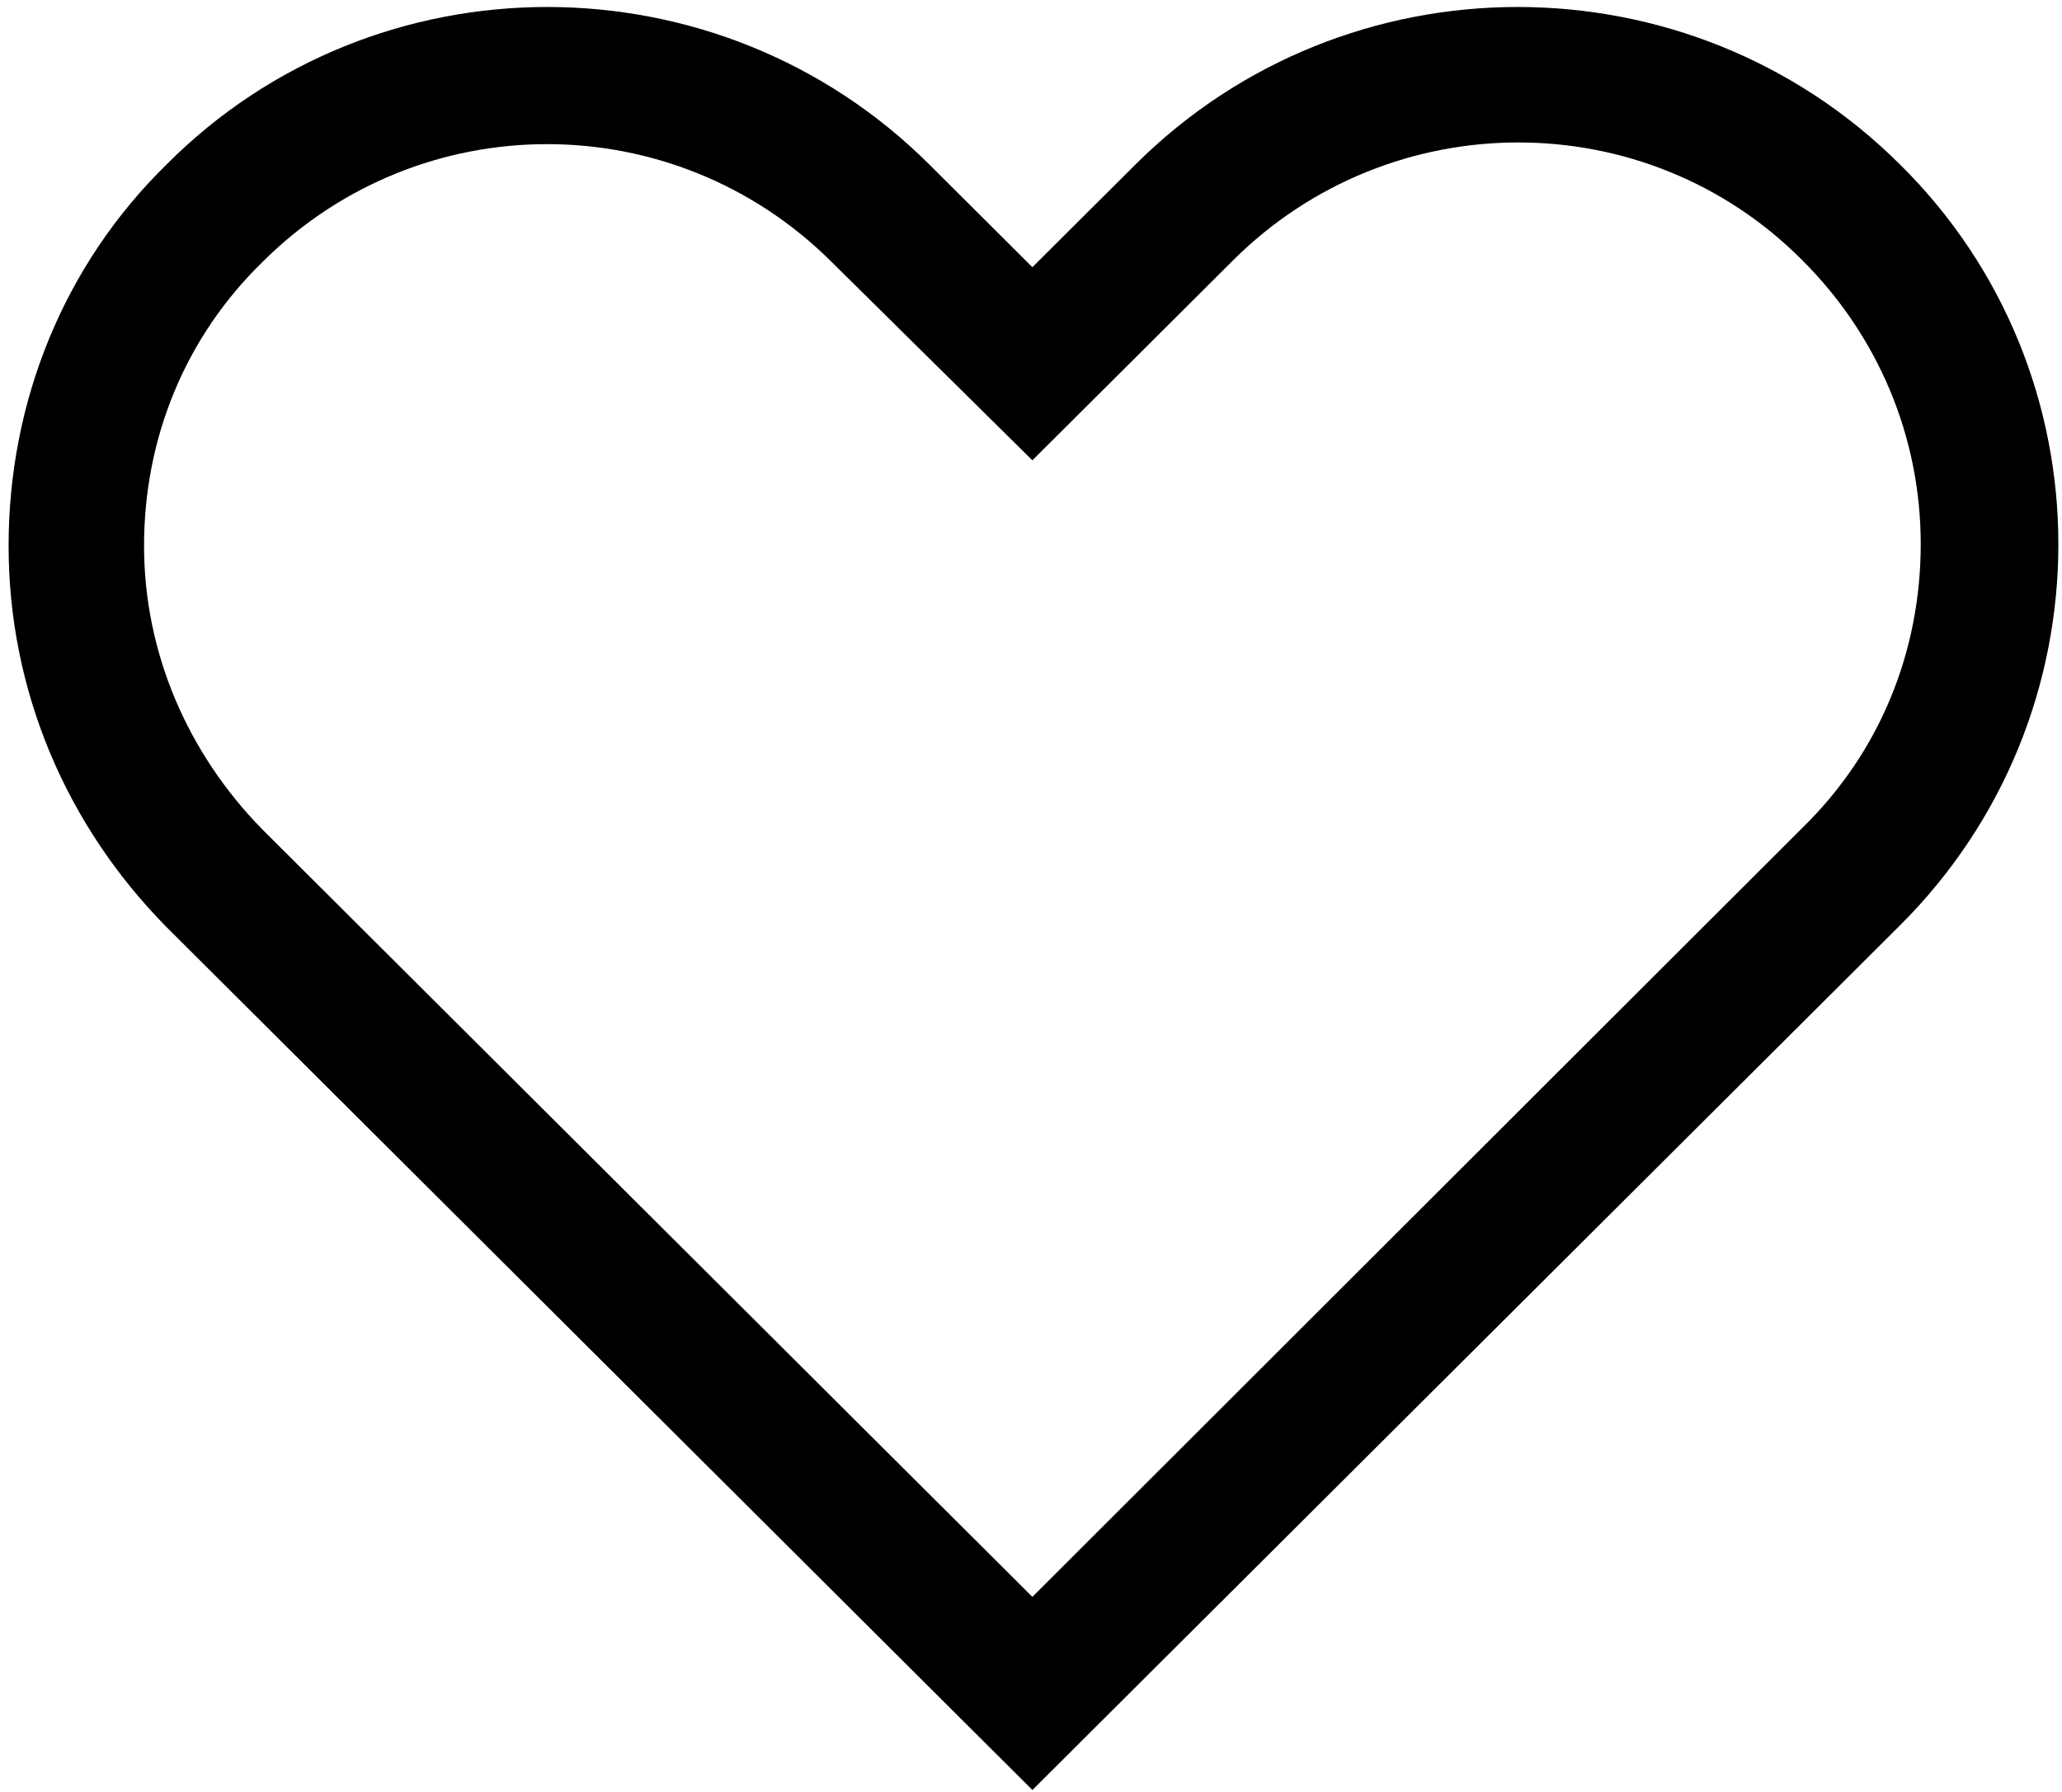 <?xml version="1.0" encoding="utf-8"?>
<!-- Generator: Adobe Illustrator 15.0.0, SVG Export Plug-In . SVG Version: 6.00 Build 0)  -->
<!DOCTYPE svg PUBLIC "-//W3C//DTD SVG 1.1//EN" "http://www.w3.org/Graphics/SVG/1.1/DTD/svg11.dtd">
<svg version="1.1" id="Layer_2_xA0_Image_1_" xmlns="http://www.w3.org/2000/svg" xmlns:xlink="http://www.w3.org/1999/xlink"
	 x="0px" y="0px" width="111.75px" height="97.125px" viewBox="0 0 111.75 97.125" enable-background="new 0 0 111.75 97.125"
	 xml:space="preserve">
<g>
	<path d="M102.979,50.149c11.432-11.395,11.432-29.922,0-41.224l0,0c-11.432-11.395-30.021-11.395-41.451,0l-5.578,5.558
		l-5.576-5.558c-11.432-11.395-30.02-11.395-41.358,0c-5.575,5.466-8.55,12.876-8.55,20.658c0,7.782,3.068,15.1,8.55,20.659
		l46.935,46.782L102.979,50.149z M7.807,29.583c0-5.837,2.232-11.302,6.414-15.378c4.273-4.262,9.852-6.392,15.427-6.392
		c5.577,0,11.154,2.13,15.429,6.392l10.873,10.746l10.875-10.838c8.551-8.522,22.399-8.522,30.857,0
		c4.088,4.076,6.412,9.542,6.412,15.378c0,5.836-2.23,11.302-6.412,15.378L55.949,86.556L14.221,44.961
		C10.131,40.792,7.807,35.327,7.807,29.583z"/>
</g>
</svg>
